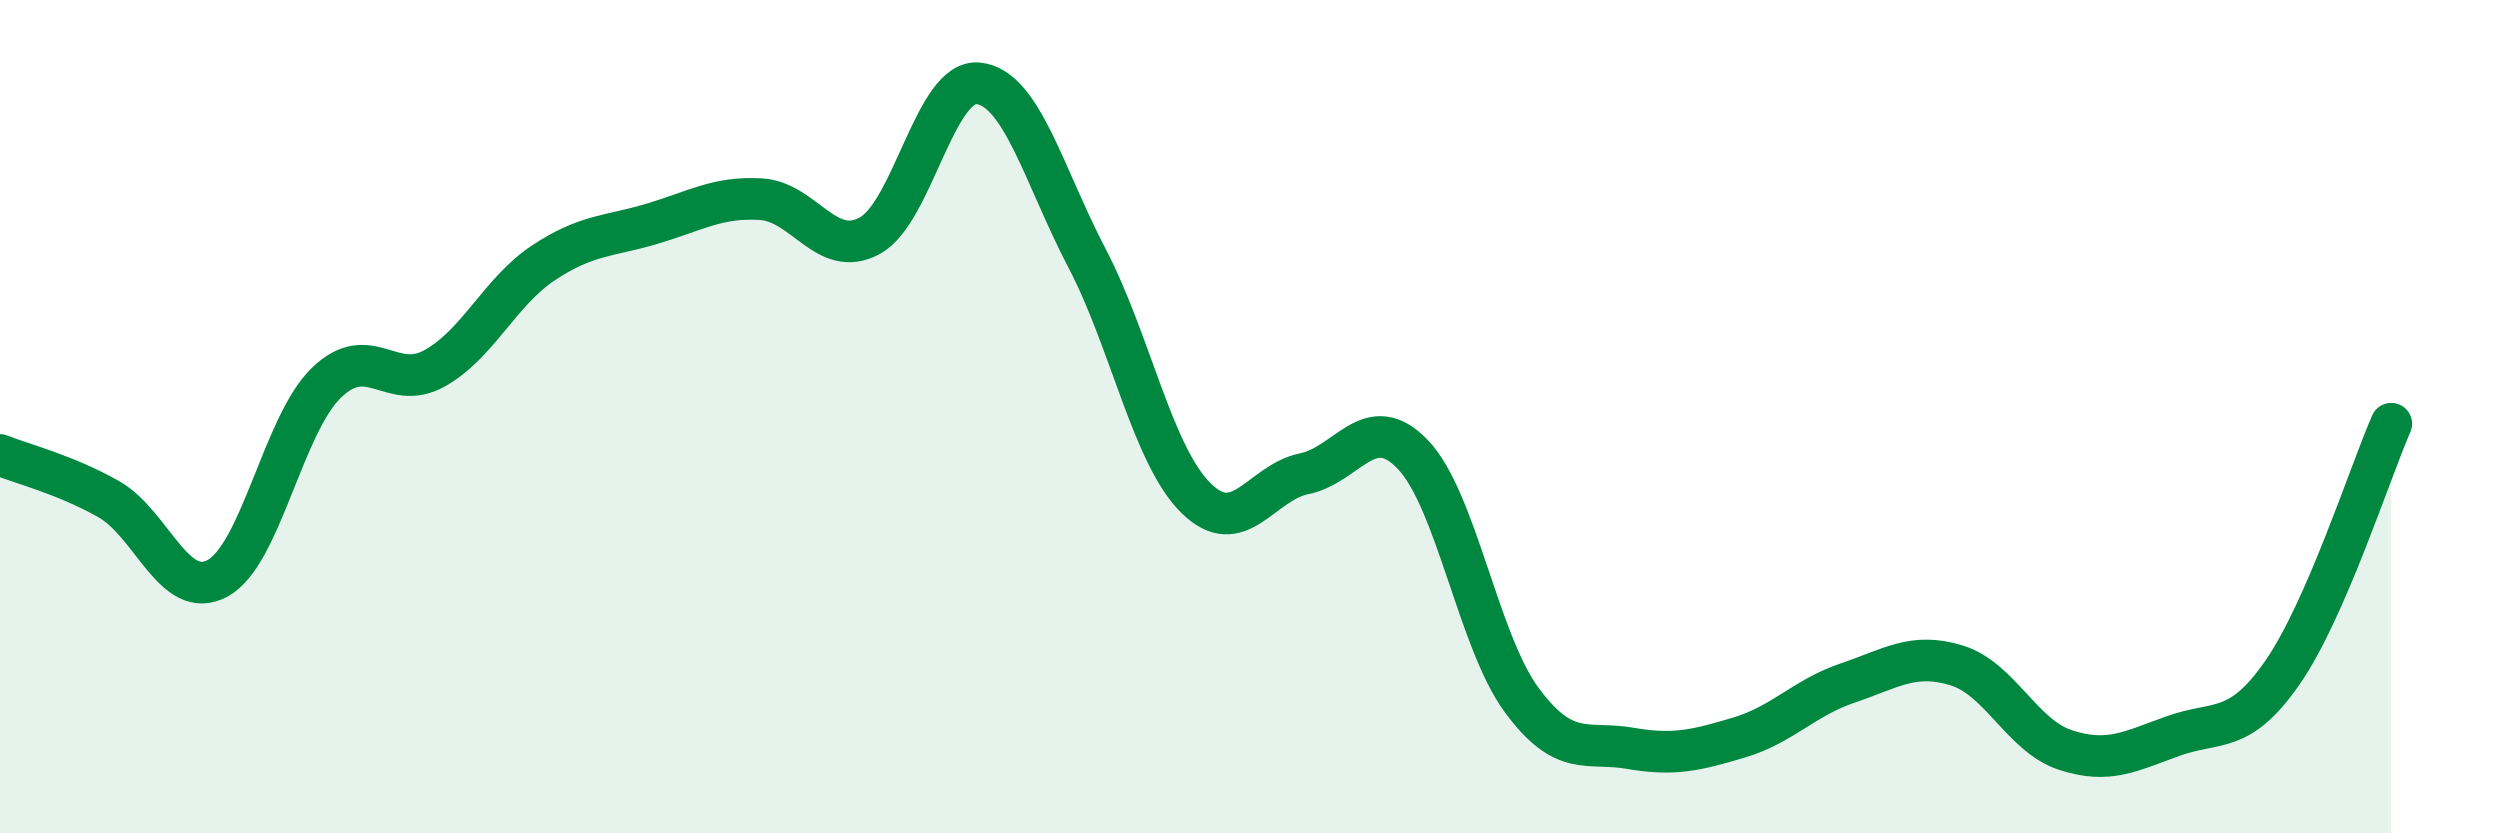 
    <svg width="60" height="20" viewBox="0 0 60 20" xmlns="http://www.w3.org/2000/svg">
      <path
        d="M 0,10.92 C 0.52,11.13 1.57,11.39 2.61,11.98 C 3.65,12.57 4.18,14.44 5.22,13.88 C 6.26,13.32 6.79,10.2 7.83,9.19 C 8.87,8.18 9.39,9.42 10.43,8.84 C 11.47,8.26 12,7 13.04,6.31 C 14.08,5.62 14.61,5.68 15.65,5.37 C 16.69,5.06 17.22,4.72 18.26,4.78 C 19.3,4.84 19.83,6.22 20.87,5.66 C 21.91,5.1 22.44,1.89 23.48,2 C 24.52,2.11 25.05,4.21 26.09,6.2 C 27.13,8.19 27.66,10.92 28.7,11.95 C 29.74,12.98 30.26,11.58 31.3,11.37 C 32.34,11.16 32.87,9.82 33.91,10.91 C 34.95,12 35.48,15.39 36.52,16.8 C 37.56,18.21 38.09,17.78 39.13,17.96 C 40.17,18.14 40.7,18.01 41.74,17.7 C 42.78,17.39 43.31,16.74 44.35,16.39 C 45.39,16.04 45.92,15.65 46.96,15.97 C 48,16.29 48.53,17.66 49.57,18 C 50.61,18.34 51.13,18.03 52.17,17.66 C 53.21,17.29 53.74,17.64 54.78,16.14 C 55.82,14.64 56.87,11.36 57.39,10.17L57.39 20L0 20Z"
        fill="#008740"
        opacity="0.1"
        stroke-linecap="round"
        stroke-linejoin="round"
      />
      <path
        d="M 0,10.92 C 0.52,11.13 1.57,11.39 2.61,11.98 C 3.65,12.57 4.18,14.44 5.22,13.88 C 6.26,13.32 6.79,10.2 7.83,9.19 C 8.87,8.18 9.39,9.42 10.43,8.84 C 11.47,8.26 12,7 13.04,6.31 C 14.08,5.62 14.61,5.68 15.65,5.37 C 16.69,5.06 17.22,4.72 18.26,4.78 C 19.3,4.84 19.83,6.22 20.87,5.66 C 21.91,5.1 22.44,1.89 23.48,2 C 24.52,2.11 25.05,4.21 26.09,6.2 C 27.13,8.19 27.66,10.92 28.7,11.95 C 29.74,12.98 30.26,11.58 31.3,11.37 C 32.34,11.16 32.87,9.82 33.91,10.91 C 34.95,12 35.48,15.39 36.52,16.8 C 37.56,18.21 38.09,17.78 39.13,17.96 C 40.17,18.14 40.7,18.01 41.74,17.7 C 42.78,17.39 43.31,16.74 44.35,16.39 C 45.39,16.04 45.92,15.65 46.96,15.97 C 48,16.29 48.53,17.66 49.57,18 C 50.61,18.34 51.13,18.03 52.17,17.66 C 53.21,17.29 53.74,17.64 54.78,16.14 C 55.82,14.64 56.87,11.36 57.39,10.17"
        stroke="#008740"
        stroke-width="1"
        fill="none"
        stroke-linecap="round"
        stroke-linejoin="round"
      />
    </svg>
  